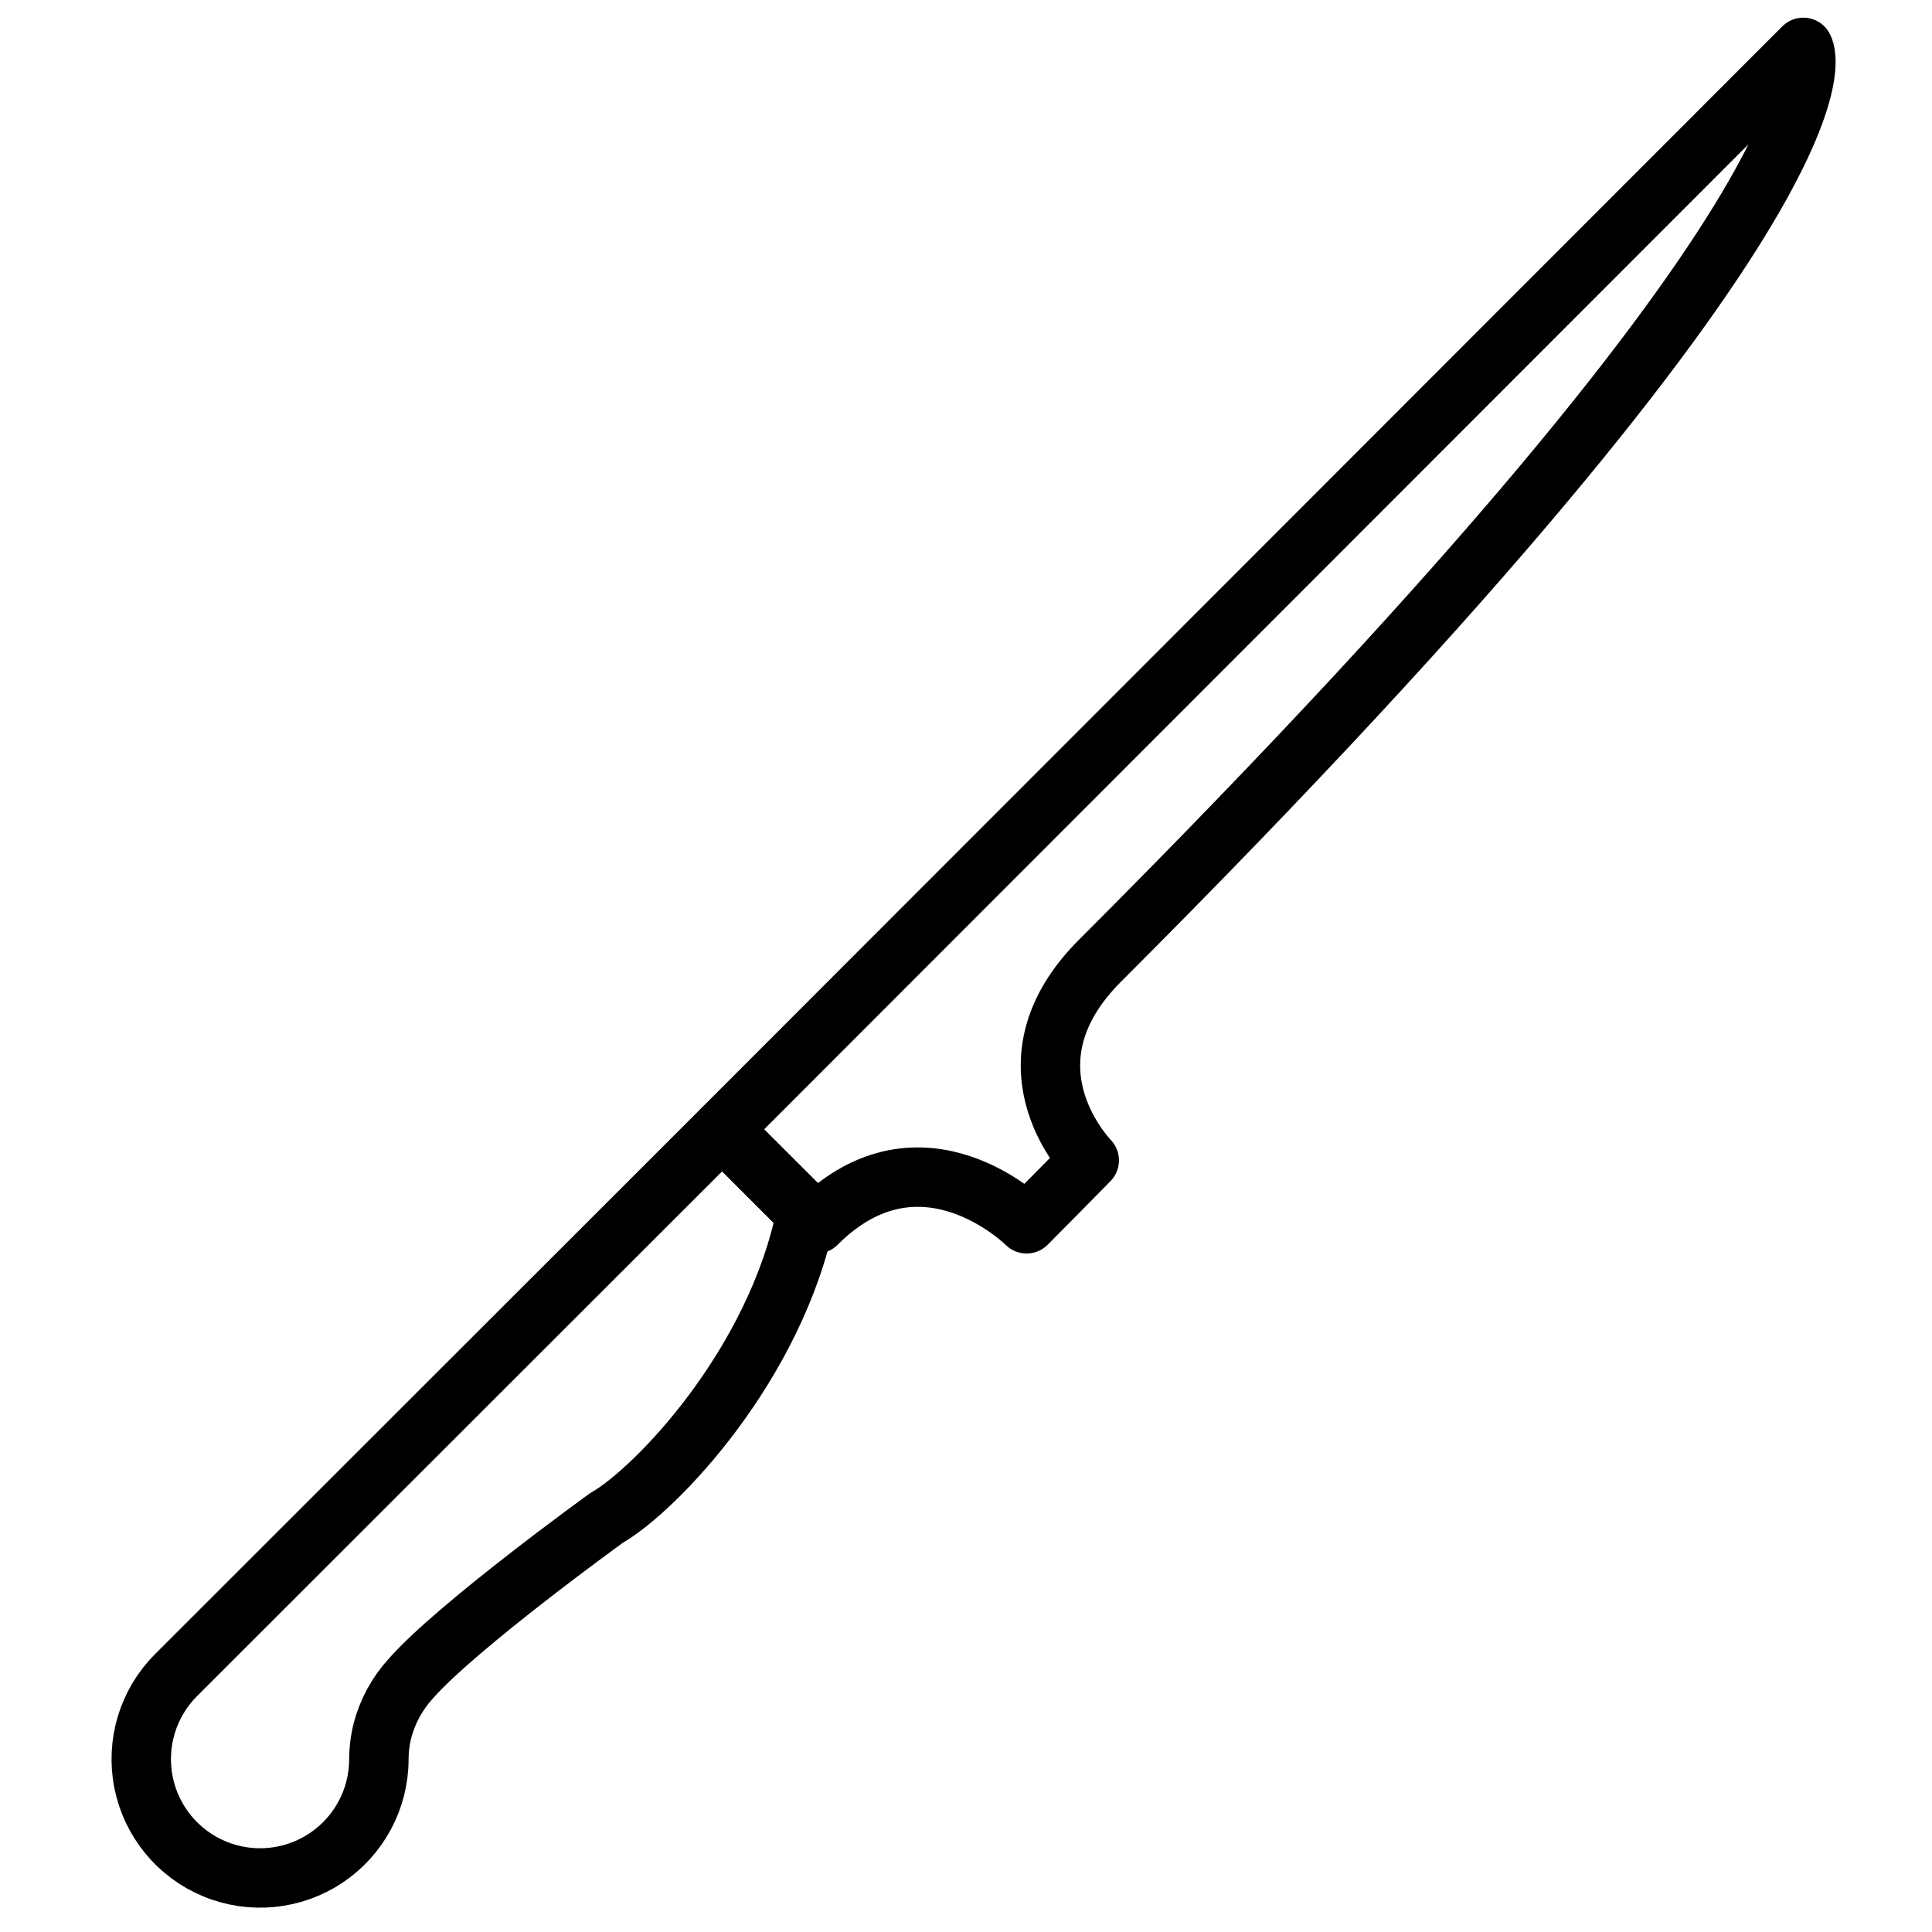<?xml version="1.0" encoding="UTF-8"?>
<!-- Uploaded to: SVG Repo, www.svgrepo.com, Generator: SVG Repo Mixer Tools -->
<svg width="800px" height="800px" version="1.1" viewBox="144 144 512 512" xmlns="http://www.w3.org/2000/svg">
 <defs>
  <clipPath id="a">
   <path d="m327 148.09h304v328.91h-304z"/>
  </clipPath>
 </defs>
 <g clip-path="url(#a)">
  <path transform="matrix(3.936 0 0 3.936 148.09 148.09)" d="m73 63.67c53-53 47.38-61.52 47.38-61.52l-72.799 72.85 6.359 6.359c7.07-7.07 14.14 0 14.14 0 1.45-1.45 2.84-2.87 4.22-4.271-0.42-0.449-6.08-6.609 0.7-13.419zm0 0" fill="none" stroke="#000000" stroke-linecap="round" stroke-linejoin="round" stroke-width="4"/>
 </g>
 <path transform="matrix(3.936 0 0 3.936 148.09 148.09)" d="m10.81 111.75c-1.888 1.89-2.707 4.597-2.185 7.217 0.521 2.619 2.316 4.805 4.784 5.828s5.283 0.746 7.504-0.736c2.221-1.484 3.556-3.977 3.558-6.647 0.002-0.676 0.089-1.348 0.26-2.001 0.346-1.267 0.987-2.436 1.871-3.41 3.12-3.56 13.2-10.84 13.2-10.84 3.28-1.87 11.38-10.28 13.44-20.51l-5.66-5.65z" fill="none" stroke="#000000" stroke-linejoin="round" stroke-width="4"/>
</svg>